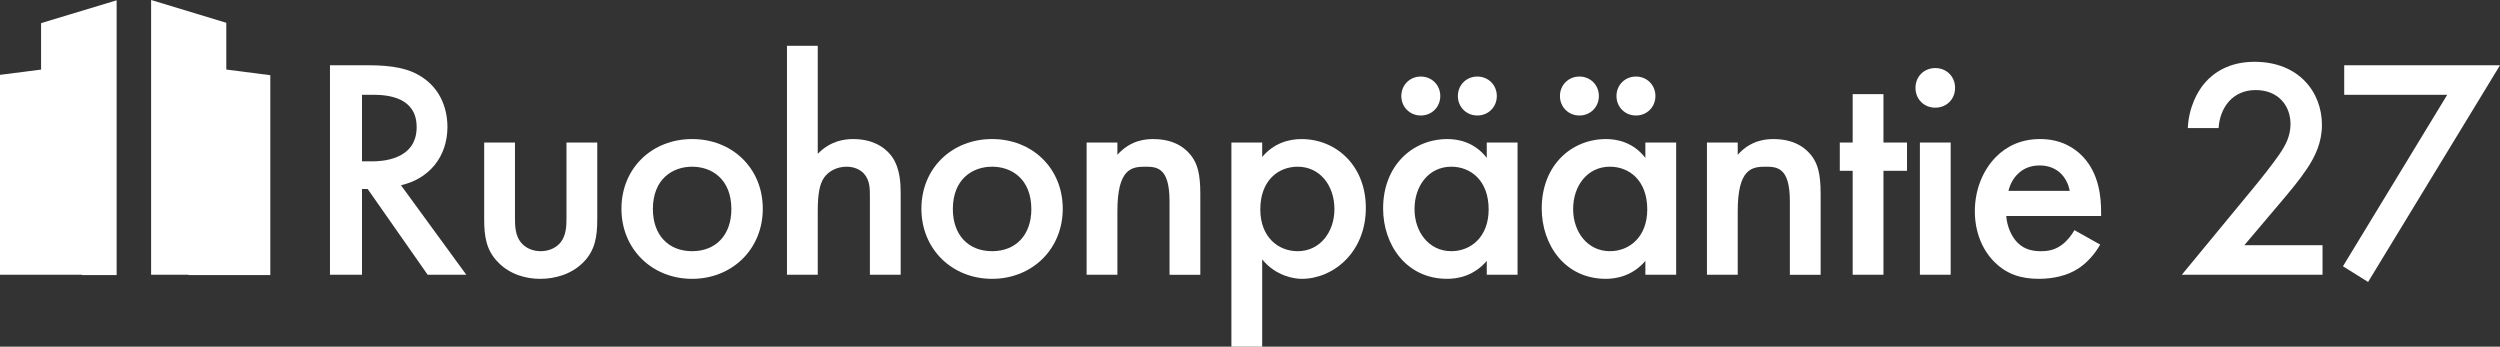<svg xmlns="http://www.w3.org/2000/svg" viewBox="0 0 6816.29 945.2"><rect x="0" y="0" width="6816.29" height="945.2" fill="#333333" stroke="none"/><defs><style>.a{fill:#fff;}</style></defs><path class="a" d="M1001.58,177.89c69.37,0,113.9,8.56,150.72,33.4,62.52,42,67.66,109.61,67.66,134.45,0,82.21-50.53,142.15-126.75,159.28l178.13,244.07H1166L1002.44,515.3H987V749.09H899.67V177.89ZM987,439.94h27.4c24,0,121.6-2.57,121.6-93.35,0-80.5-76.21-88.2-119-88.2H987Z"/><path class="a" d="M1404.08,388.56V594.94c0,21.41.85,46.24,15.41,65.08,11.13,14.56,30.83,24.84,54.81,24.84S1518,674.58,1529.11,660c14.55-18.84,15.41-43.67,15.41-65.08V388.56h83.92v209c0,46.24-5.13,84.78-38.53,118.18-32.54,32.54-77.08,44.53-117.33,44.53-36.82,0-81.35-11.13-113.89-44.53-33.4-33.4-38.54-71.94-38.54-118.18V388.56Z"/><path class="a" d="M2079.75,569.25c0,110.47-83.93,191-192.69,191s-192.68-80.5-192.68-191c0-111.33,83.93-190.11,192.68-190.11S2079.75,457.92,2079.75,569.25Zm-85.64.86c0-82.22-53.95-115.61-107-115.61s-107,33.39-107,115.61c0,69.36,41.1,114.75,107,114.75S1994.11,639.47,1994.11,570.11Z"/><path class="a" d="M2145.69,124.79h83.92V419.38c36-36.82,75.36-40.24,96.77-40.24,65.94,0,95.92,34.25,106.19,48.81,22.27,32.54,23.12,74.5,23.12,100.19v221h-83.92V535.85c0-21.41,0-44.53-16.27-62.51-9.42-10.28-25.69-18.84-47.1-18.84-28.26,0-50.53,13.7-61.66,30-12,17.13-17.13,44.53-17.13,90.77V749.09h-83.92Z"/><path class="a" d="M2897.59,569.25c0,110.47-83.93,191-192.68,191s-192.69-80.5-192.69-191c0-111.33,83.93-190.11,192.69-190.11S2897.59,457.92,2897.59,569.25Zm-85.64.86c0-82.22-53.95-115.61-107-115.61s-107,33.39-107,115.61c0,69.36,41.1,114.75,107,114.75S2812,639.47,2812,570.11Z"/><path class="a" d="M2962.67,388.56h83.93V422c36-40.24,77.07-42.81,97.62-42.81,66.8,0,95.06,33.39,106.19,48.81,13.71,19.69,22.27,44.53,22.27,100.19v221h-83.93V548.7c0-91.63-34.25-94.2-65.94-94.2-37.68,0-76.21,5.13-76.21,121.6v173h-83.93Z"/><path class="a" d="M3441.37,945.2h-83.92V388.56h83.92V428c30.83-36.82,71.08-48.81,107.05-48.81,95.06,0,175.55,72.79,175.55,187.54,0,121.61-89.06,193.54-174.69,193.54-19.7,0-70.23-6.85-107.91-53.09ZM3436.23,571c0,75.36,48.82,113.9,101.91,113.9,60.8,0,100.2-52.24,100.2-114.75,0-64.23-39.4-115.61-100.2-115.61C3485.05,454.5,3436.23,492.18,3436.23,571Z"/><path class="a" d="M4053.68,388.56h83.92V749.09h-83.92V711.41c-36.83,42.82-82.21,48.81-107.91,48.81-111.32,0-174.69-92.49-174.69-191.83,0-117.32,80.49-189.25,175.55-189.25,26.55,0,72.79,6.85,107,51.38ZM3873.84,208.72c30,0,53.09,23.12,53.09,53.09s-23.12,53.1-53.09,53.1-53.1-23.12-53.1-53.1S3843.87,208.72,3873.84,208.72Zm-17.13,361.39c0,62.51,39.39,114.75,100.2,114.75,53.09,0,101.91-38.54,101.91-113.9,0-78.78-48.82-116.46-101.91-116.46C3896.1,454.5,3856.71,505.88,3856.71,570.11ZM4028,208.72c30,0,53.09,23.12,53.09,53.09s-23.12,53.1-53.09,53.1-53.1-23.12-53.1-53.1S3998,208.72,4028,208.72Z"/><path class="a" d="M4486.14,388.56h83.93V749.09h-83.93V711.41c-36.82,42.82-82.21,48.81-107.9,48.81-111.33,0-174.7-92.49-174.7-191.83,0-117.32,80.5-189.25,175.56-189.25,26.55,0,72.79,6.85,107,51.38ZM4306.31,208.72c30,0,53.09,23.12,53.09,53.09s-23.12,53.1-53.09,53.1-53.1-23.12-53.1-53.1S4276.33,208.72,4306.31,208.72Zm-17.13,361.39c0,62.51,39.39,114.75,100.2,114.75,53.09,0,101.9-38.54,101.9-113.9,0-78.78-48.81-116.46-101.9-116.46C4328.57,454.5,4289.18,505.88,4289.18,570.11Zm171.27-361.39c30,0,53.1,23.12,53.1,53.09s-23.12,53.1-53.1,53.1-53.09-23.12-53.09-53.1S4430.48,208.72,4460.45,208.72Z"/><path class="a" d="M4654,388.56h83.93V422c36-40.24,77.07-42.81,97.62-42.81,66.8,0,95.06,33.39,106.19,48.81,13.71,19.69,22.27,44.53,22.27,100.19v221h-83.92V548.7c0-91.63-34.26-94.2-65.94-94.2-37.68,0-76.22,5.13-76.22,121.6v173H4654Z"/><path class="a" d="M5135.26,465.63V749.09h-83.92V465.63h-35.11V388.56h35.11V256.67h83.92V388.56h64.23v77.07Z"/><path class="a" d="M5276.55,185.6c30.83,0,54,23.12,54,54s-23.13,53.95-54,53.95-53.95-23.12-53.95-53.95S5245.73,185.6,5276.55,185.6Zm42,203V749.09h-83.93V388.56Z"/><path class="a" d="M5726.14,666.88c-15.42,27.4-37.68,51.38-60.81,65.94-29.11,18.84-67.65,27.4-106.18,27.4-48,0-87.35-12-121.61-46.24s-53.09-83.93-53.09-137.88c0-55.66,19.69-109.61,57.37-148.15,30-30,69.37-48.81,120.75-48.81,57.38,0,94.2,24.83,115.61,47.1,46.24,47.95,50.53,114.75,50.53,152.43V589H5470.08c1.72,25.69,12.85,54.8,30.83,72.79,19.7,19.69,43.68,23.12,64.23,23.12,23.12,0,40.25-5.14,57.38-18,14.56-11.14,25.69-25.7,33.4-39.4Zm-83.07-146.44c-3.43-19.7-12.85-36.83-25.69-48.82-11.13-10.27-29.12-20.55-56.52-20.55-29.12,0-48,12-59.09,23.12-12,11.14-21.41,28.26-25.69,46.25Z"/><path class="a" d="M6332.43,749.09H5948.78L6146.6,509.3c19.7-24,49.67-61.66,68.51-89.06,16.27-24,30-48.81,30-82.21,0-48-31.68-92.49-95.05-92.49-64.23,0-97.63,49.67-101.06,103.62h-83.92c2.57-55.66,25.69-100.19,48-125,20.55-23.12,61.66-55.66,133.59-55.66,121.61,0,184.12,83.07,184.12,172.13,0,47.1-18,85.64-41.11,119.89-20.55,30.83-47.1,62.52-81.35,102.77L6119.2,668.59h213.23Z"/><path class="a" d="M6672.42,258.39H6391.53v-80.5h424.76L6456.61,768.78,6388.1,726Z"/><polygon class="a" points="617 189.6 617 62.14 412 0 412 749.06 514 749.06 514 750.06 737 750.06 737 205.06 617 189.6"/><polygon class="a" points="318 0.82 112 63.06 112 189.69 0 204.09 0 749.06 223 749.06 223 750.06 318 750.06 318 0.82"/></svg>